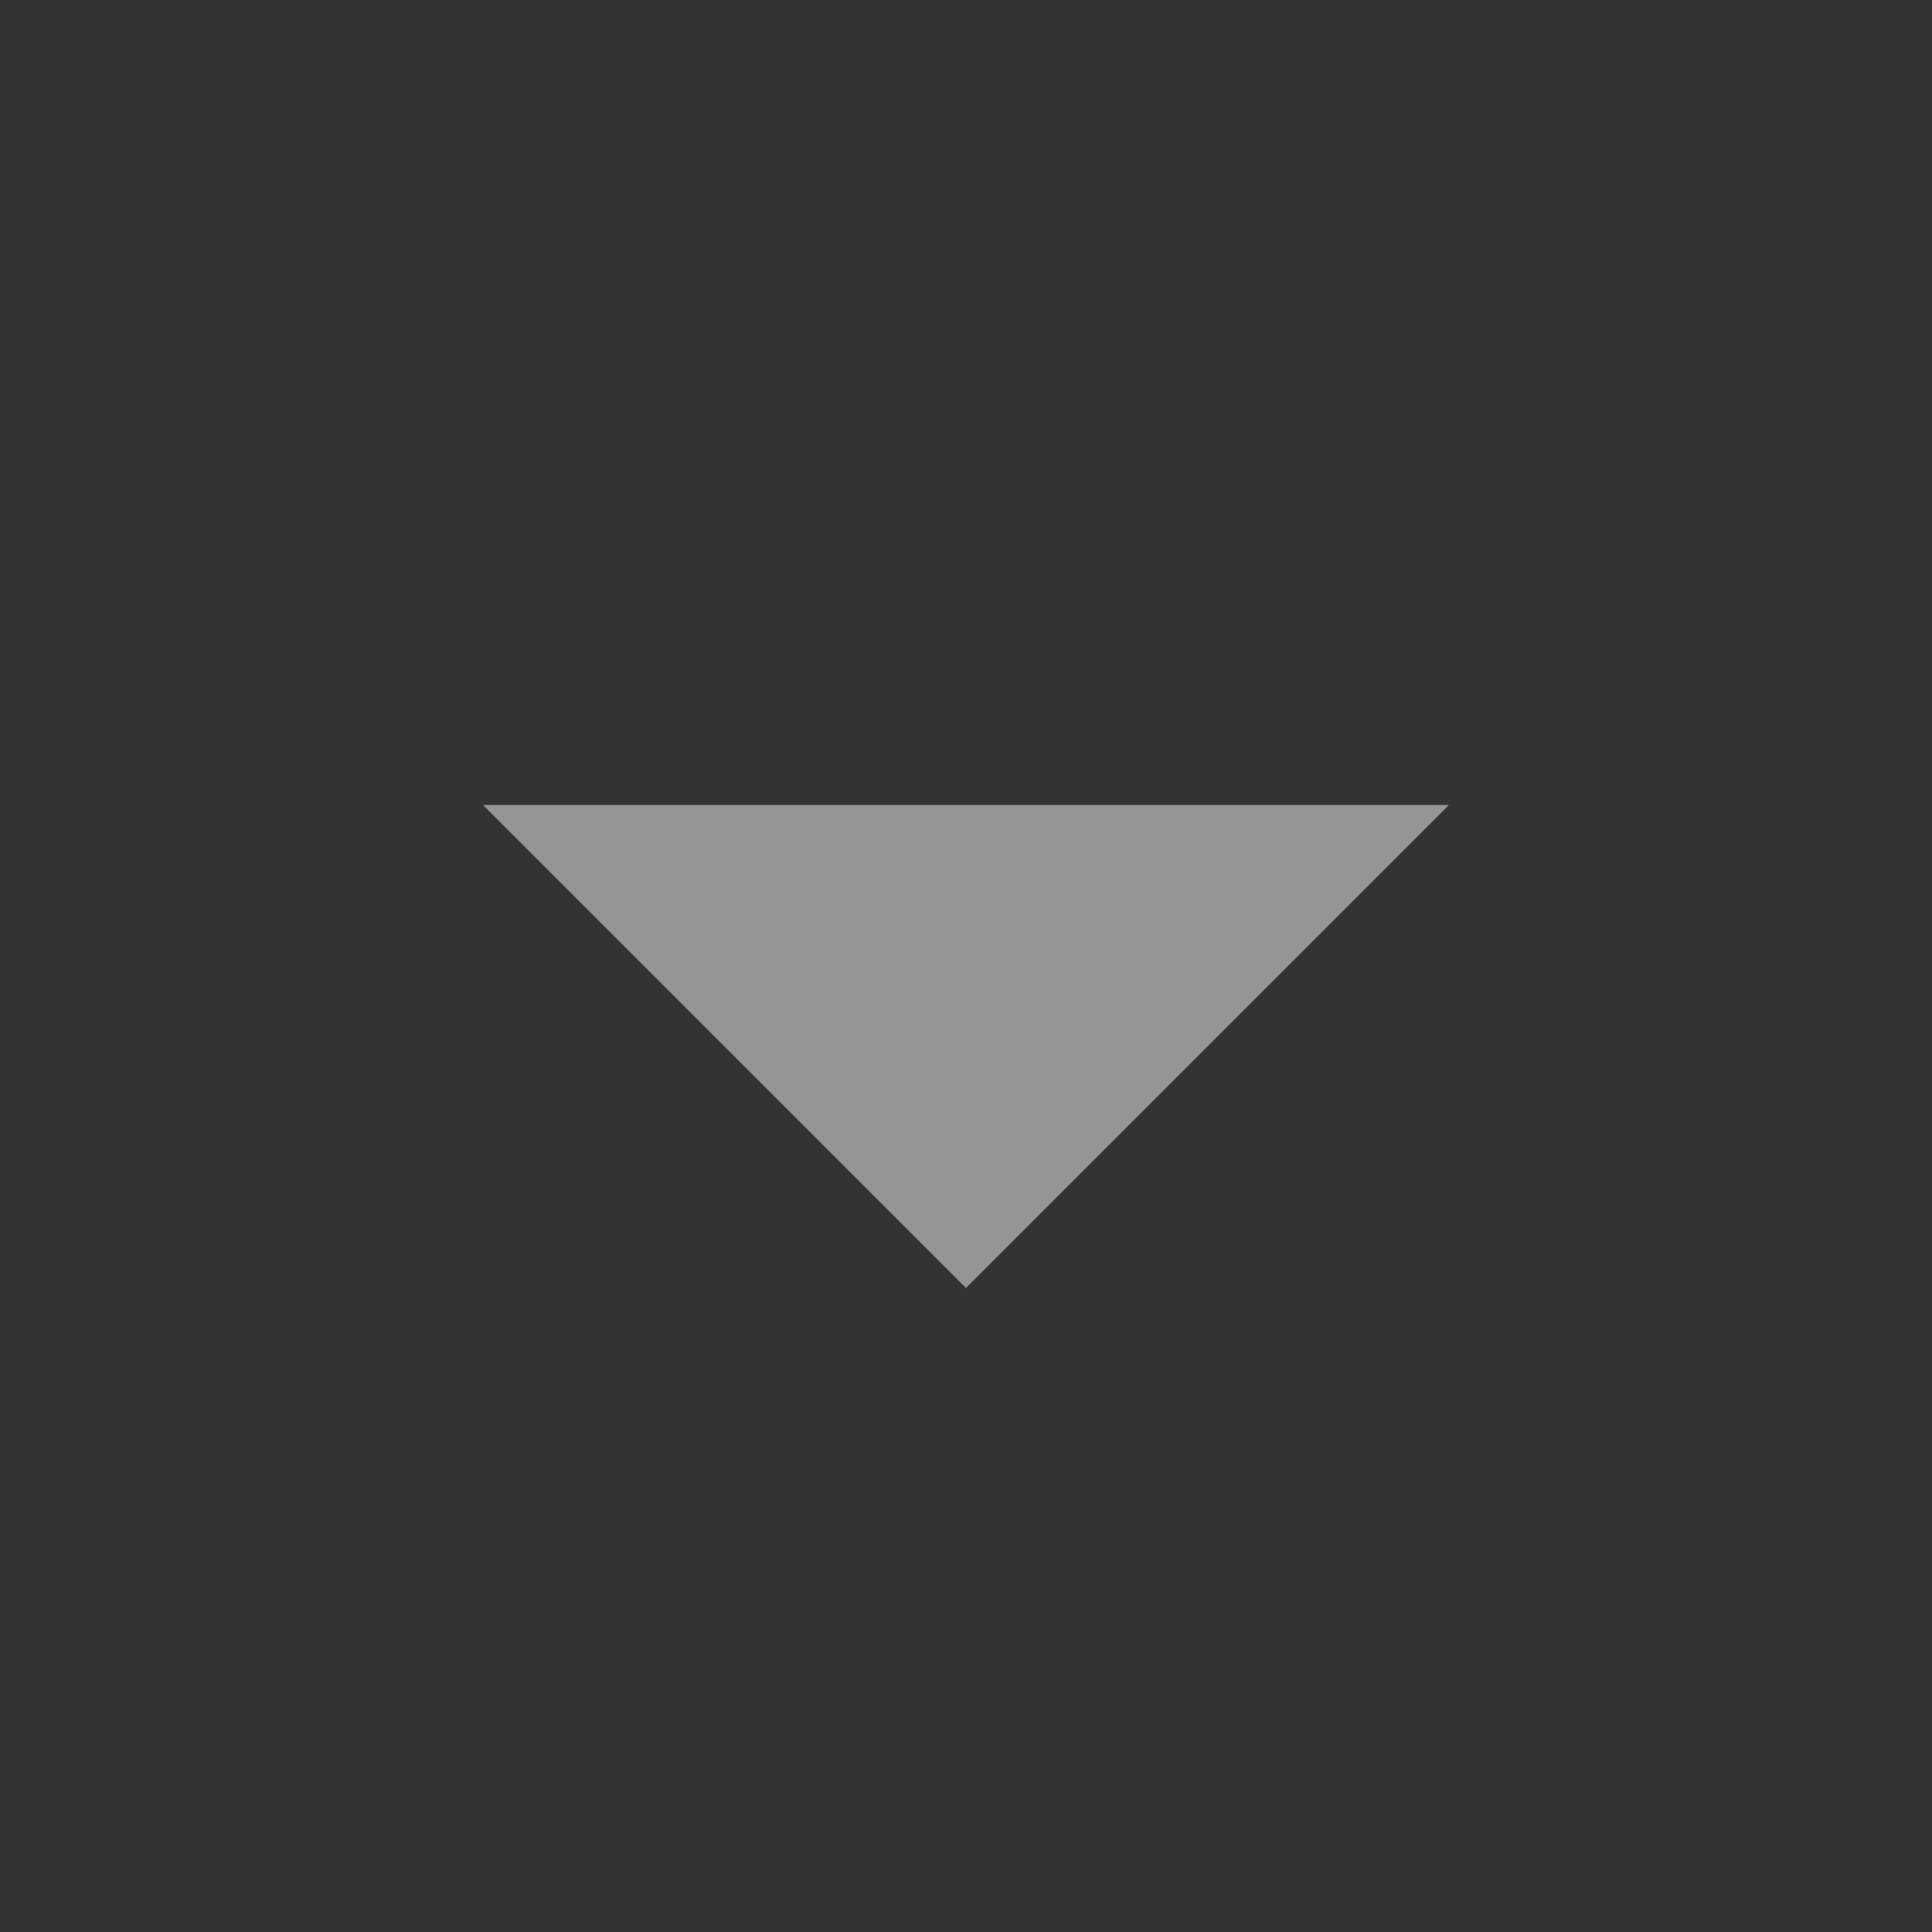 <svg width="24" height="24" viewBox="0 0 24 24" fill="none" xmlns="http://www.w3.org/2000/svg">
<rect x="0" y="0" width="24" height="24" fill="#333333" stroke="none"/>
<path d="M12 16L6 10H18L12 16Z" fill="rgba(255, 255, 255, 0.48)"/>
</svg>
